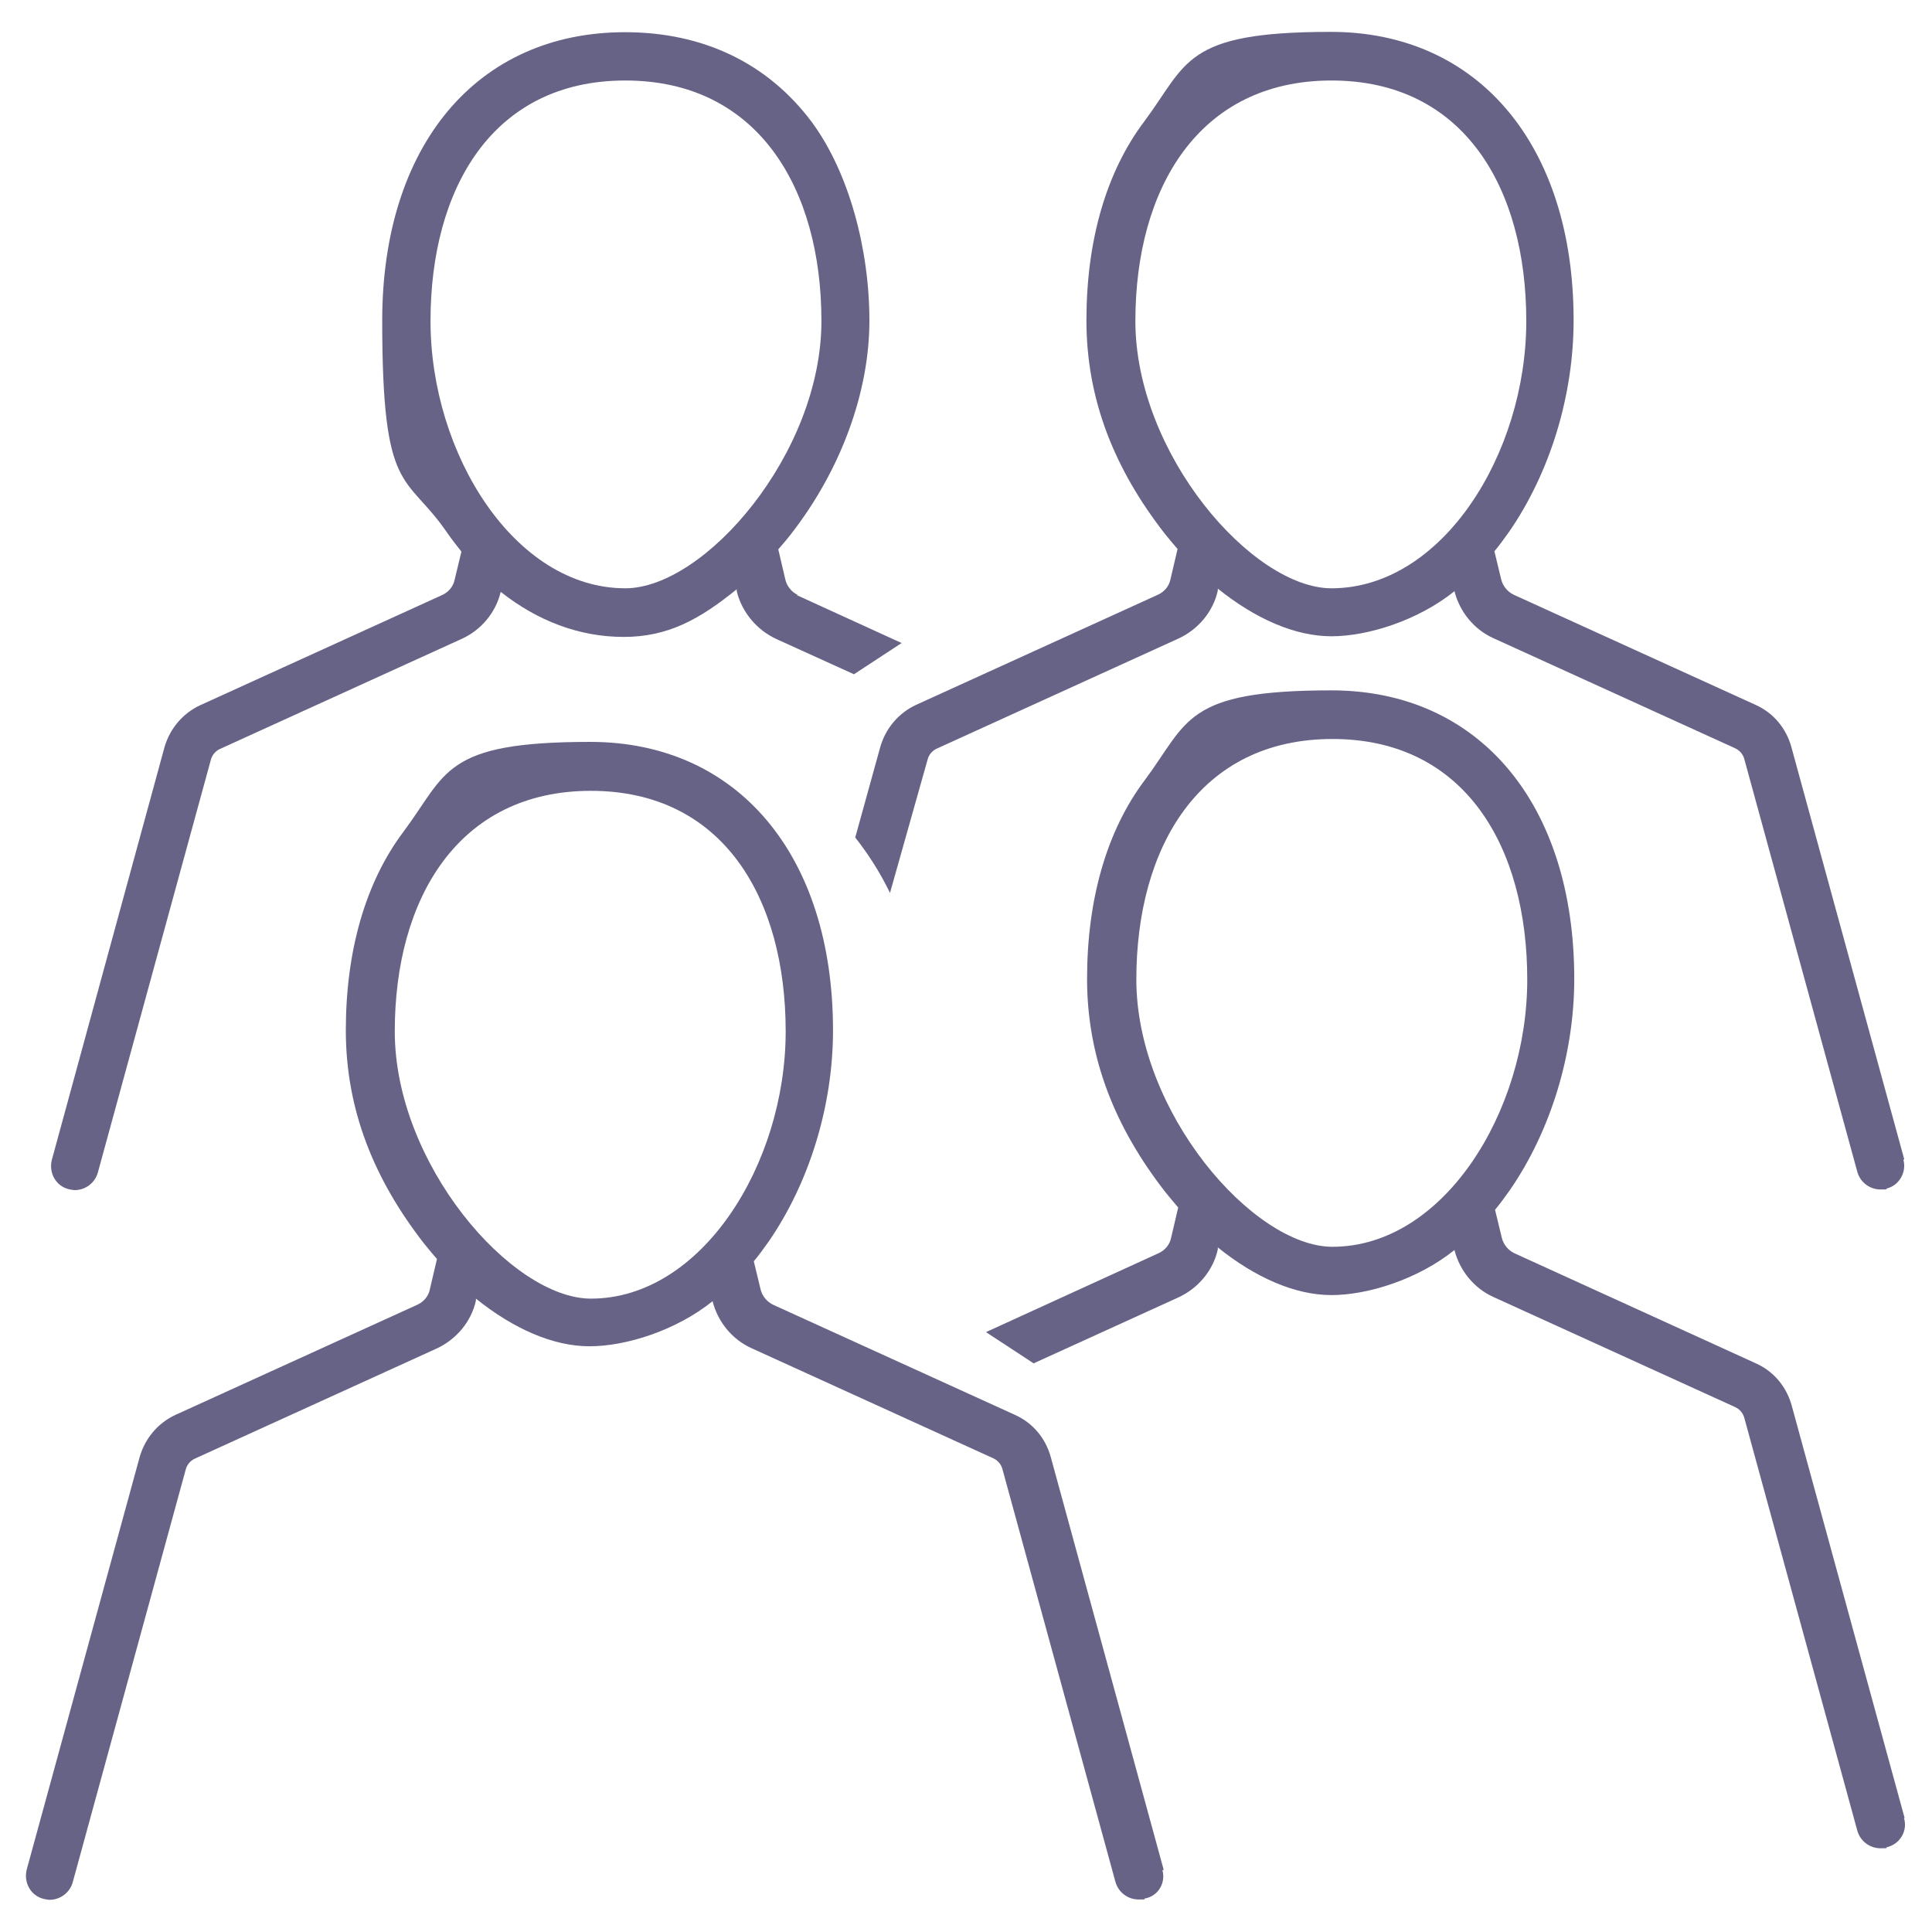 <svg xmlns="http://www.w3.org/2000/svg" viewBox="0 0 600 600"><defs><style>      .cls-1 {        fill: #676387;      }    </style></defs><g><g id="Capa_1"><g><path class="cls-1" d="M361.4,580.7l-35.1-128.3c-1.6-5.7-5.5-10.5-11.1-13l-75.1-34.2c-1.9-.9-3.4-2.7-3.9-4.8l-2.1-8.7c1.6-1.9,3.1-4,4.6-6.1,12.7-18.4,20-42.3,20-65.6,0-54.4-29.6-89.6-75.4-89.6s-44.4,9.7-58,27.9c-11.8,15.7-17.9,37-17.9,61.7s8.8,46.3,24.3,66.2c1.3,1.6,2.7,3.3,4,4.8l-2.2,9.4c-.4,2.1-1.9,3.9-3.9,4.8l-75.1,34.2c-5.4,2.5-9.4,7.2-11.1,13l-35.1,128.2c-1,4,1.2,8.1,5.2,9.1.6.1,1.3.3,1.9.3,3.3,0,6.3-2.2,7.2-5.5l35.1-128.2c.4-1.5,1.5-2.7,2.8-3.3l75.1-34.2c6.1-2.8,10.8-8.4,12.2-14.9v-.6c11.7,9.4,24,14.8,35.3,14.8s26.9-4.9,38.2-14c1.6,6.4,6.1,11.9,12.1,14.6l75.1,34.2c1.3.6,2.4,1.8,2.8,3.3l35.1,128.2c.9,3.3,3.9,5.5,7.2,5.5s1.3-.1,1.9-.3c4.2-.7,6.6-4.9,5.5-8.8ZM183.5,403.3c-24.6,0-60.9-41.8-60.9-83s19.7-74.7,60.9-74.7,60.5,33.5,60.5,74.7-26.1,83-60.5,83Z"></path><path class="cls-1" d="M591.5,564.6l-35.1-128.2c-1.6-5.7-5.5-10.5-11.1-13l-75-34.2c-1.9-.9-3.4-2.7-3.9-4.8l-2.1-8.7c1.6-1.9,3.1-4,4.6-6.1,12.7-18.4,20-42.3,20-65.6,0-54.4-29.6-89.6-75.4-89.6s-44.4,9.7-58,27.9c-11.8,15.7-17.9,37-17.9,61.7s8.8,46.3,24.3,66.2c1.3,1.6,2.7,3.3,4,4.8l-2.2,9.4c-.4,2.1-1.9,3.9-3.9,4.8l-53.6,24.5,14.8,9.7,45-20.5c6.1-2.8,10.8-8.4,12.2-14.9v-.6c11.7,9.4,24,14.8,35.3,14.8s26.9-4.9,38.2-14c1.6,6.4,6.1,11.9,12.1,14.6l75.1,34.2c1.3.6,2.4,1.8,2.8,3.3l35.1,128.2c.9,3.3,3.9,5.5,7.2,5.5s1.3-.1,1.9-.3c4.2-1,6.6-5.1,5.4-9.1ZM413.8,387.2c-24.6,0-60.9-41.8-60.9-83s19.7-74.7,60.9-74.7,60.5,33.5,60.5,74.7-26.1,83-60.5,83Z"></path><path class="cls-1" d="M247.8,184.8c-1.9-.9-3.4-2.7-3.9-4.8l-2.2-9.4c1.3-1.5,2.7-3.1,4-4.8,15.5-19.9,24.3-44.1,24.3-66.2s-6.3-46-17.9-61.7c-13.6-18.2-33.6-27.9-58-27.9-45.9,0-75.4,35.1-75.4,89.6s7.3,47.2,20,65.6c1.5,2.2,3.1,4.2,4.6,6.1l-2.1,8.7c-.4,2.1-1.9,3.9-3.9,4.8l-75.1,34.2c-5.4,2.5-9.4,7.2-11.1,13l-35,128.2c-1,4,1.2,8.1,5.2,9.1.6.1,1.3.3,1.9.3,3.3,0,6.3-2.2,7.2-5.5l35.1-128.2c.4-1.5,1.5-2.7,2.8-3.3l75.1-34.2c6-2.7,10.6-8.2,12.1-14.6,11.5,9.1,24.5,14,38.2,14s23.5-5.4,35.1-14.8v.6c1.6,6.6,6.3,12.1,12.4,14.9l24,10.9,14.8-9.7-32.6-14.9ZM194.2,182.7c-34.4,0-60.5-41.8-60.5-83s19.3-74.7,60.5-74.7,60.9,33.5,60.9,74.7-36.3,83-60.9,83Z"></path><path class="cls-1" d="M591.4,360.1l-35.1-128.2c-1.6-5.7-5.5-10.5-11.1-13l-75.1-34.2c-1.9-.9-3.4-2.7-3.9-4.8l-2.1-8.7c1.6-1.9,3.1-4,4.6-6.1,12.7-18.4,20-42.3,20-65.6,0-54.4-29.6-89.6-75.4-89.6s-44.4,9.7-58,27.9c-11.8,15.7-17.9,37-17.9,61.7s8.8,46.3,24.3,66.2c1.3,1.6,2.7,3.3,4,4.8l-2.2,9.4c-.4,2.1-1.9,3.9-3.9,4.8l-75.1,34.2c-5.4,2.5-9.4,7.2-11.1,13l-7.8,28.2c3.4,4.3,7.3,10,10.8,17.2l11.7-41.5c.4-1.5,1.5-2.7,2.8-3.3l75.1-34.2c6.1-2.8,10.8-8.4,12.2-14.9v-.6c11.7,9.4,24,14.8,35.3,14.8s26.9-4.9,38.2-14c1.6,6.4,6.1,11.9,12.1,14.6l75.1,34.2c1.3.6,2.4,1.8,2.8,3.3l35.1,128.2c.9,3.3,3.9,5.5,7.2,5.5s1.3-.1,1.9-.3c3.9-.9,6.3-5.1,5.2-9ZM413.5,182.7c-24.6,0-60.9-41.8-60.9-83s19.7-74.7,60.9-74.7,60.5,33.5,60.5,74.7-26.1,83-60.5,83Z"></path></g></g></g></svg>